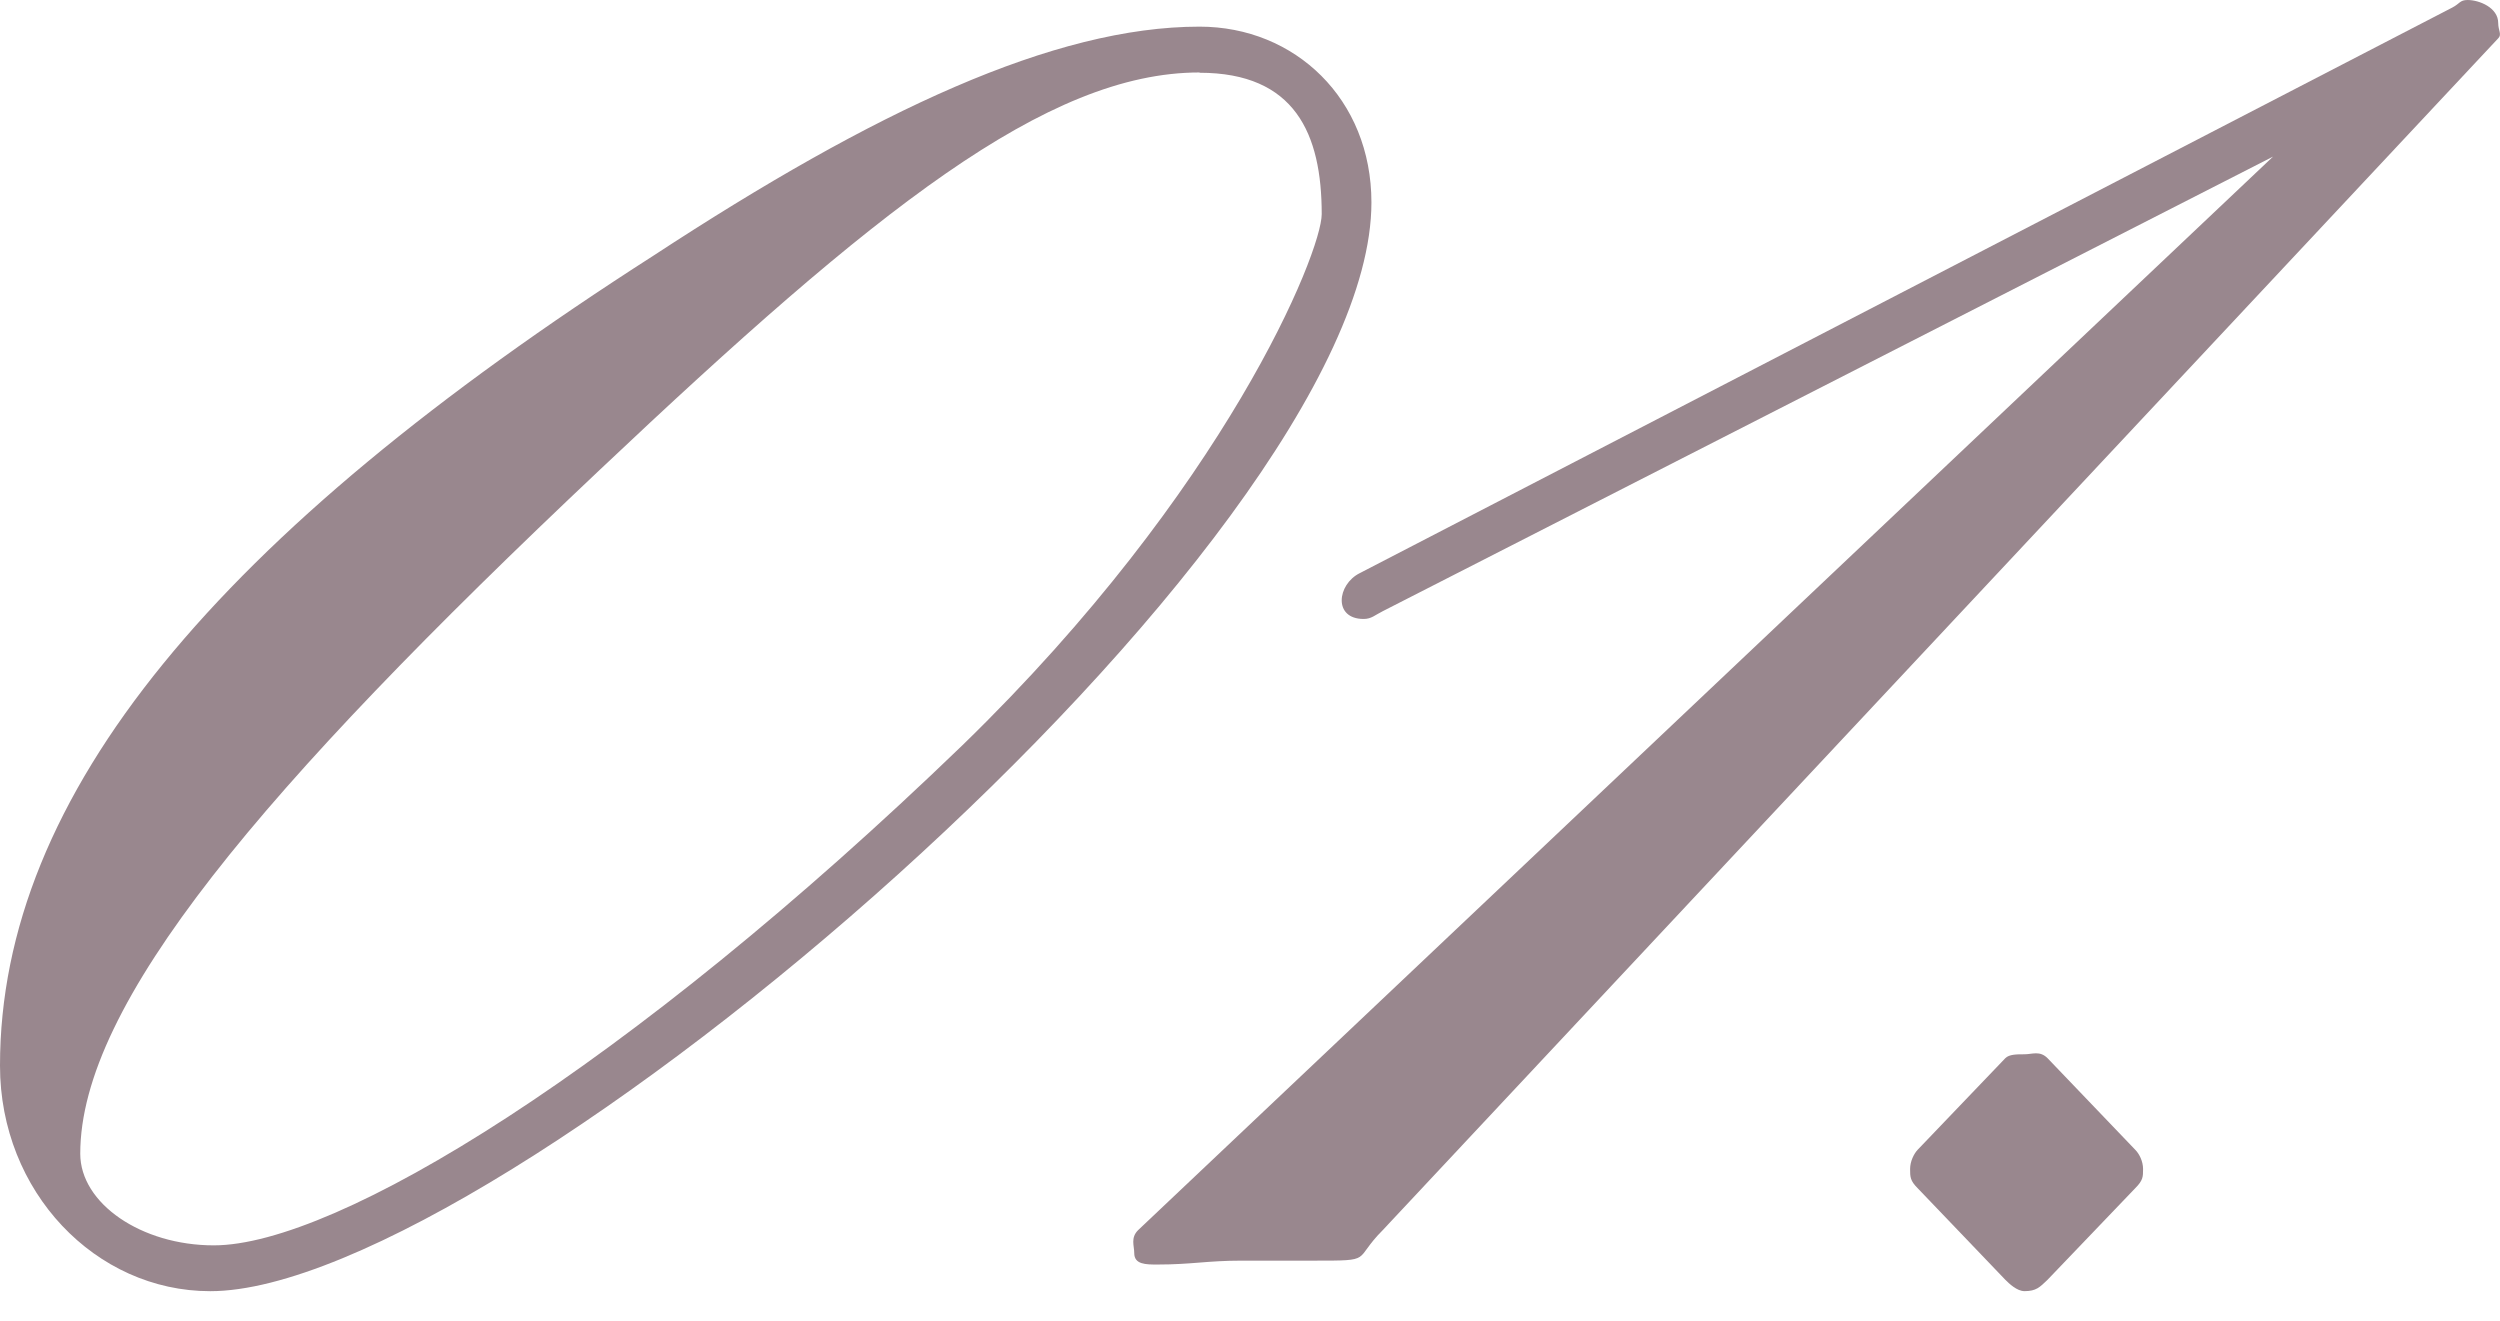 <svg width="70" height="37" viewBox="0 0 70 37" fill="none" xmlns="http://www.w3.org/2000/svg">
<g clip-path="url(#clip0_1_342)">
<path d="M33.587 0.746C36.262 0.746 38.4 2.775 38.4 5.668C38.4 15.184 13.901 36.153 5.886 36.153C2.675 36.153 0 33.369 0 29.839C0 22.243 6.095 14.974 18.294 7.16C24.49 3.102 29.521 0.746 33.587 0.746ZM33.587 2.029C29.311 2.029 24.499 5.877 16.794 13.155C7.269 22.143 2.247 28.129 2.247 32.304C2.247 33.696 3.957 34.87 5.986 34.87C9.407 34.87 17.54 29.948 26.955 20.86C34.334 13.691 37.008 7.059 37.008 5.995C37.008 3.748 36.262 2.037 33.587 2.037V2.029Z" fill="#99878E"/>
<path d="M63.645 4.385L38.718 17.113C38.5 17.221 38.4 17.331 38.182 17.331C37.327 17.331 37.436 16.366 38.073 16.048L68.667 0.21C68.876 0.101 68.876 0 69.094 0C69.413 0 69.95 0.21 69.95 0.646C69.95 0.855 70.059 0.964 69.95 1.073L38.718 34.443C37.863 35.298 38.5 35.298 36.79 35.298H34.761C33.797 35.298 33.369 35.407 32.405 35.407C32.086 35.407 31.759 35.407 31.759 35.088C31.759 34.879 31.65 34.661 31.868 34.443L63.645 4.385Z" fill="#99878E"/>
<path d="M56.149 29.629C56.258 29.52 56.468 29.52 56.686 29.52C56.904 29.52 57.113 29.411 57.331 29.629L59.788 32.195C59.897 32.304 60.006 32.514 60.006 32.732C60.006 32.95 60.006 33.05 59.788 33.268L57.331 35.834C57.113 36.043 57.013 36.152 56.686 36.152C56.476 36.152 56.258 35.943 56.149 35.834L53.693 33.268C53.483 33.059 53.483 32.95 53.483 32.732C53.483 32.514 53.592 32.304 53.693 32.195L56.149 29.629Z" fill="#99878E"/>
</g>
<defs>
<clipPath id="clip0_1_342">
<rect width="70" height="36.153" fill="white"/>
</clipPath>
</defs>
</svg>
